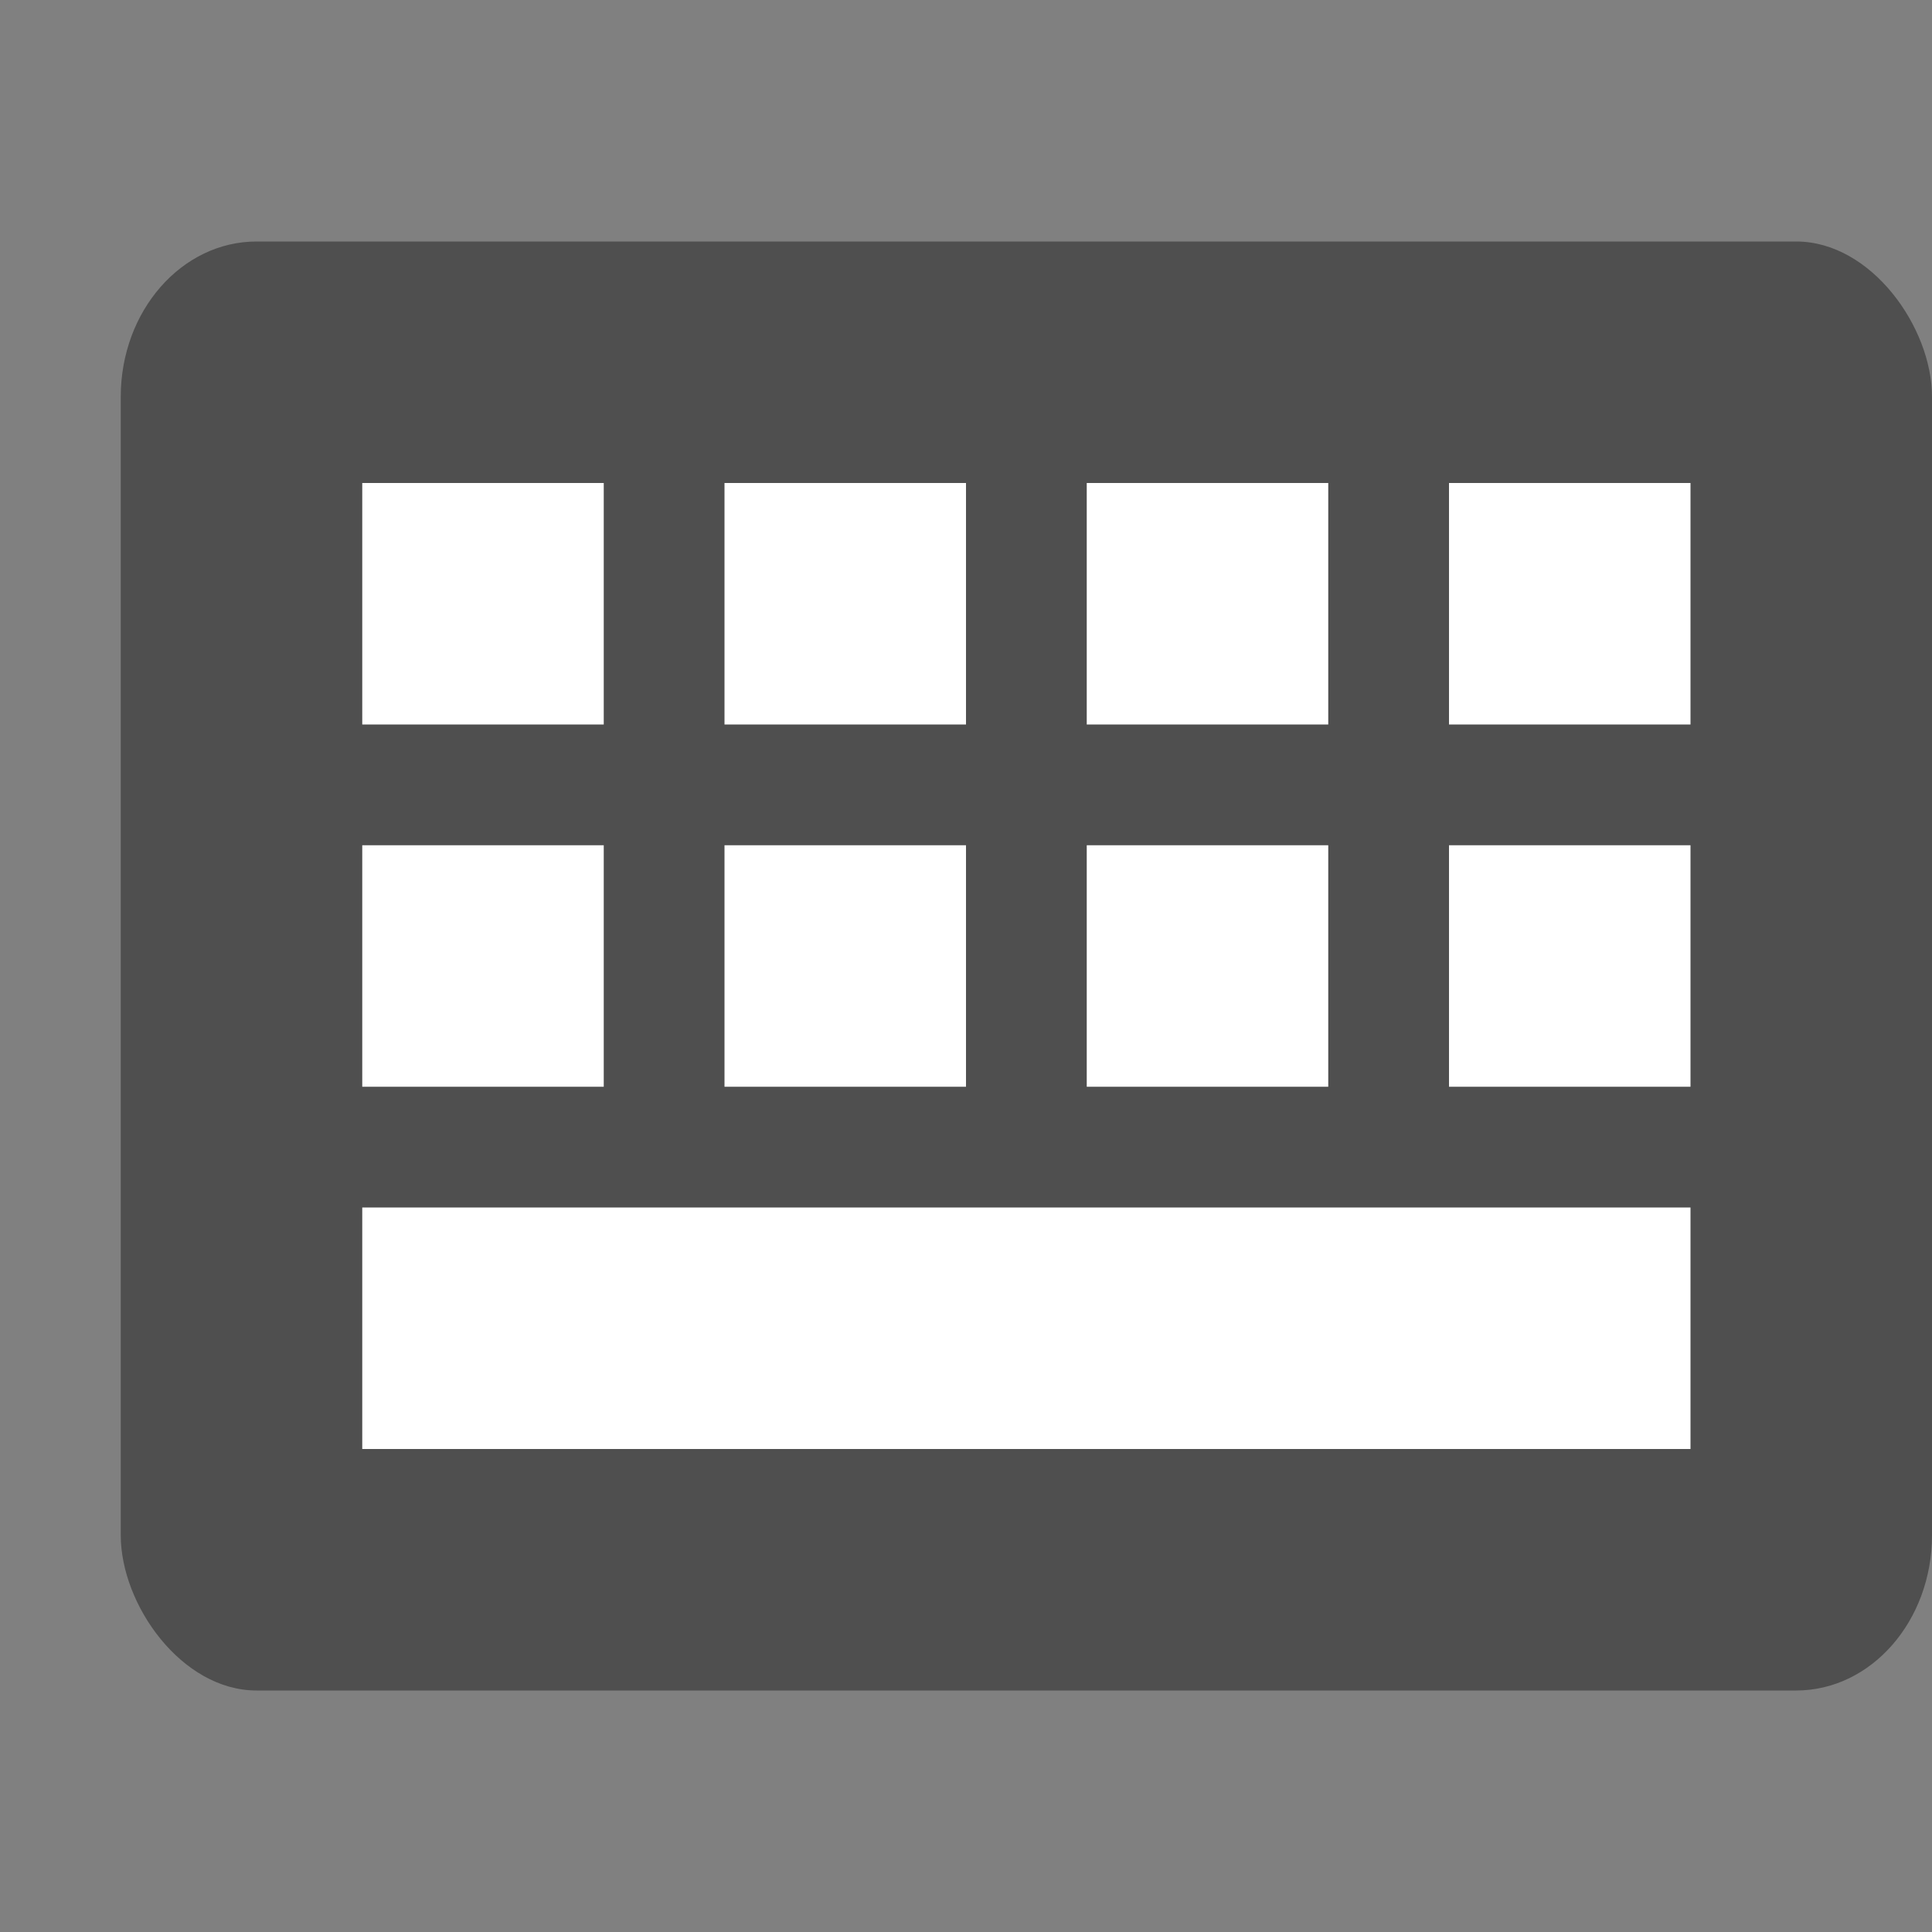 <svg xmlns="http://www.w3.org/2000/svg" width="16" height="16" version="1">
 <rect width="100%" height="100%" fill="#808080" stroke="none"/>
 <rect style="fill:#4f4f4f" width="15" height="12" x="1" y="2" rx="1.125" ry="1.286"/>
 <rect style="fill:#ffffff" width="2" height="2" x="3" y="4"/>
 <rect style="fill:#ffffff" width="11" height="2" x="3" y="10"/>
 <rect style="fill:#ffffff" width="2" height="2" x="6" y="4"/>
 <rect style="fill:#ffffff" width="2" height="2" x="9" y="4"/>
 <rect style="fill:#ffffff" width="2" height="2" x="12" y="4"/>
 <rect style="fill:#ffffff" width="2" height="2" x="3" y="7"/>
 <rect style="fill:#ffffff" width="2" height="2" x="6" y="7"/>
 <rect style="fill:#ffffff" width="2" height="2" x="9" y="7"/>
 <rect style="fill:#ffffff" width="2" height="2" x="12" y="7"/>
</svg>
